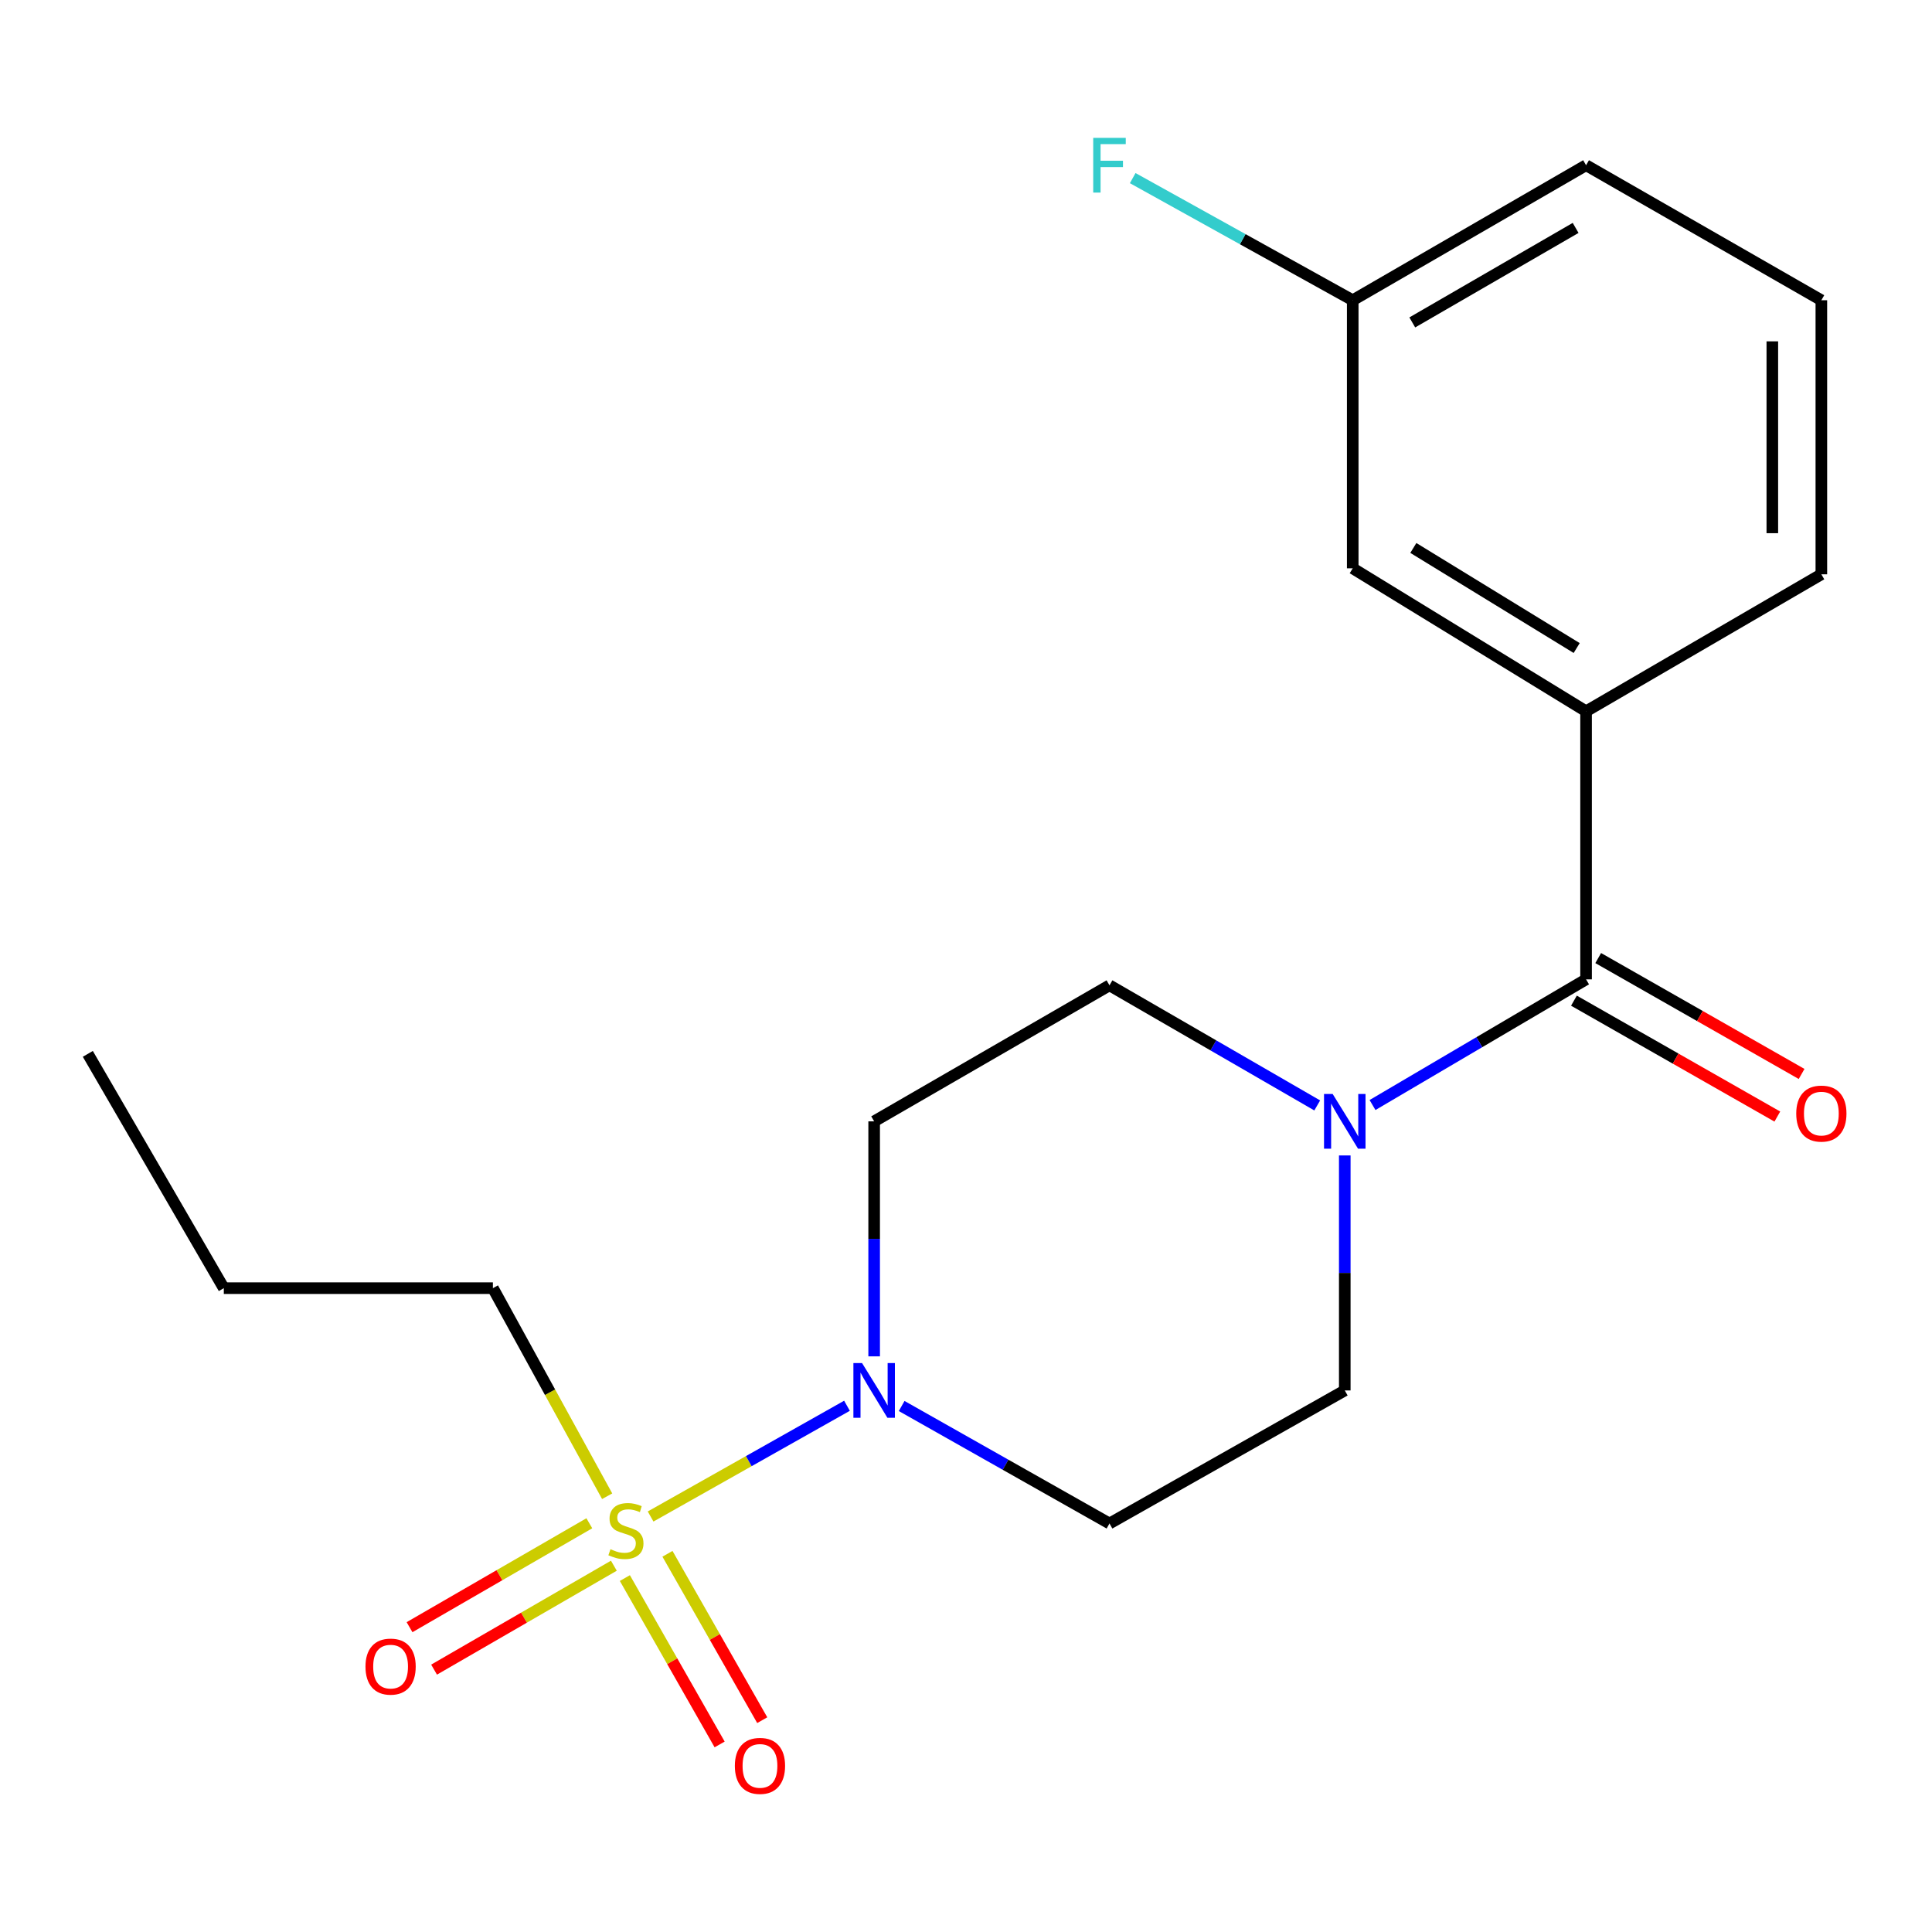 <?xml version='1.0' encoding='iso-8859-1'?>
<svg version='1.1' baseProfile='full'
              xmlns='http://www.w3.org/2000/svg'
                      xmlns:rdkit='http://www.rdkit.org/xml'
                      xmlns:xlink='http://www.w3.org/1999/xlink'
                  xml:space='preserve'
width='1000px' height='1000px' viewBox='0 0 1000 1000'>
<!-- END OF HEADER -->
<rect style='opacity:1.0;fill:#FFFFFF;stroke:none' width='1000' height='1000' x='0' y='0'> </rect>
<path class='bond-0' d='M 336.749,784.941 L 387.574,756.28' style='fill:none;fill-rule:evenodd;stroke:#CCCC00;stroke-width:6px;stroke-linecap:butt;stroke-linejoin:miter;stroke-opacity:1' />
<path class='bond-0' d='M 387.574,756.28 L 438.398,727.619' style='fill:none;fill-rule:evenodd;stroke:#0000FF;stroke-width:6px;stroke-linecap:butt;stroke-linejoin:miter;stroke-opacity:1' />
<path class='bond-6' d='M 305.034,788.437 L 258.505,815.331' style='fill:none;fill-rule:evenodd;stroke:#CCCC00;stroke-width:6px;stroke-linecap:butt;stroke-linejoin:miter;stroke-opacity:1' />
<path class='bond-6' d='M 258.505,815.331 L 211.976,842.226' style='fill:none;fill-rule:evenodd;stroke:#FF0000;stroke-width:6px;stroke-linecap:butt;stroke-linejoin:miter;stroke-opacity:1' />
<path class='bond-6' d='M 317.734,810.408 L 271.204,837.302' style='fill:none;fill-rule:evenodd;stroke:#CCCC00;stroke-width:6px;stroke-linecap:butt;stroke-linejoin:miter;stroke-opacity:1' />
<path class='bond-6' d='M 271.204,837.302 L 224.675,864.197' style='fill:none;fill-rule:evenodd;stroke:#FF0000;stroke-width:6px;stroke-linecap:butt;stroke-linejoin:miter;stroke-opacity:1' />
<path class='bond-7' d='M 323.428,816.805 L 347.955,859.863' style='fill:none;fill-rule:evenodd;stroke:#CCCC00;stroke-width:6px;stroke-linecap:butt;stroke-linejoin:miter;stroke-opacity:1' />
<path class='bond-7' d='M 347.955,859.863 L 372.482,902.922' style='fill:none;fill-rule:evenodd;stroke:#FF0000;stroke-width:6px;stroke-linecap:butt;stroke-linejoin:miter;stroke-opacity:1' />
<path class='bond-7' d='M 345.479,804.245 L 370.006,847.303' style='fill:none;fill-rule:evenodd;stroke:#CCCC00;stroke-width:6px;stroke-linecap:butt;stroke-linejoin:miter;stroke-opacity:1' />
<path class='bond-7' d='M 370.006,847.303 L 394.533,890.361' style='fill:none;fill-rule:evenodd;stroke:#FF0000;stroke-width:6px;stroke-linecap:butt;stroke-linejoin:miter;stroke-opacity:1' />
<path class='bond-12' d='M 314.264,774.445 L 284.694,720.598' style='fill:none;fill-rule:evenodd;stroke:#CCCC00;stroke-width:6px;stroke-linecap:butt;stroke-linejoin:miter;stroke-opacity:1' />
<path class='bond-12' d='M 284.694,720.598 L 255.125,666.75' style='fill:none;fill-rule:evenodd;stroke:#000000;stroke-width:6px;stroke-linecap:butt;stroke-linejoin:miter;stroke-opacity:1' />
<path class='bond-4' d='M 452.459,702.048 L 452.459,641.23' style='fill:none;fill-rule:evenodd;stroke:#0000FF;stroke-width:6px;stroke-linecap:butt;stroke-linejoin:miter;stroke-opacity:1' />
<path class='bond-4' d='M 452.459,641.23 L 452.459,580.412' style='fill:none;fill-rule:evenodd;stroke:#000000;stroke-width:6px;stroke-linecap:butt;stroke-linejoin:miter;stroke-opacity:1' />
<path class='bond-5' d='M 466.698,727.74 L 520.483,758.15' style='fill:none;fill-rule:evenodd;stroke:#0000FF;stroke-width:6px;stroke-linecap:butt;stroke-linejoin:miter;stroke-opacity:1' />
<path class='bond-5' d='M 520.483,758.15 L 574.269,788.56' style='fill:none;fill-rule:evenodd;stroke:#000000;stroke-width:6px;stroke-linecap:butt;stroke-linejoin:miter;stroke-opacity:1' />
<path class='bond-1' d='M 820.948,506.917 L 765.681,539.439' style='fill:none;fill-rule:evenodd;stroke:#000000;stroke-width:6px;stroke-linecap:butt;stroke-linejoin:miter;stroke-opacity:1' />
<path class='bond-1' d='M 765.681,539.439 L 710.414,571.96' style='fill:none;fill-rule:evenodd;stroke:#0000FF;stroke-width:6px;stroke-linecap:butt;stroke-linejoin:miter;stroke-opacity:1' />
<path class='bond-3' d='M 820.948,506.917 L 820.948,368.162' style='fill:none;fill-rule:evenodd;stroke:#000000;stroke-width:6px;stroke-linecap:butt;stroke-linejoin:miter;stroke-opacity:1' />
<path class='bond-10' d='M 814.666,517.942 L 867.305,547.936' style='fill:none;fill-rule:evenodd;stroke:#000000;stroke-width:6px;stroke-linecap:butt;stroke-linejoin:miter;stroke-opacity:1' />
<path class='bond-10' d='M 867.305,547.936 L 919.943,577.93' style='fill:none;fill-rule:evenodd;stroke:#FF0000;stroke-width:6px;stroke-linecap:butt;stroke-linejoin:miter;stroke-opacity:1' />
<path class='bond-10' d='M 827.23,495.893 L 879.868,525.887' style='fill:none;fill-rule:evenodd;stroke:#000000;stroke-width:6px;stroke-linecap:butt;stroke-linejoin:miter;stroke-opacity:1' />
<path class='bond-10' d='M 879.868,525.887 L 932.507,555.881' style='fill:none;fill-rule:evenodd;stroke:#FF0000;stroke-width:6px;stroke-linecap:butt;stroke-linejoin:miter;stroke-opacity:1' />
<path class='bond-2' d='M 696.051,598.054 L 696.051,658.872' style='fill:none;fill-rule:evenodd;stroke:#0000FF;stroke-width:6px;stroke-linecap:butt;stroke-linejoin:miter;stroke-opacity:1' />
<path class='bond-2' d='M 696.051,658.872 L 696.051,719.69' style='fill:none;fill-rule:evenodd;stroke:#000000;stroke-width:6px;stroke-linecap:butt;stroke-linejoin:miter;stroke-opacity:1' />
<path class='bond-20' d='M 681.794,572.17 L 628.032,541.087' style='fill:none;fill-rule:evenodd;stroke:#0000FF;stroke-width:6px;stroke-linecap:butt;stroke-linejoin:miter;stroke-opacity:1' />
<path class='bond-20' d='M 628.032,541.087 L 574.269,510.005' style='fill:none;fill-rule:evenodd;stroke:#000000;stroke-width:6px;stroke-linecap:butt;stroke-linejoin:miter;stroke-opacity:1' />
<path class='bond-11' d='M 820.948,368.162 L 700.167,294.159' style='fill:none;fill-rule:evenodd;stroke:#000000;stroke-width:6px;stroke-linecap:butt;stroke-linejoin:miter;stroke-opacity:1' />
<path class='bond-11' d='M 816.089,335.423 L 731.542,283.621' style='fill:none;fill-rule:evenodd;stroke:#000000;stroke-width:6px;stroke-linecap:butt;stroke-linejoin:miter;stroke-opacity:1' />
<path class='bond-15' d='M 820.948,368.162 L 942.729,297.261' style='fill:none;fill-rule:evenodd;stroke:#000000;stroke-width:6px;stroke-linecap:butt;stroke-linejoin:miter;stroke-opacity:1' />
<path class='bond-8' d='M 452.459,580.412 L 574.269,510.005' style='fill:none;fill-rule:evenodd;stroke:#000000;stroke-width:6px;stroke-linecap:butt;stroke-linejoin:miter;stroke-opacity:1' />
<path class='bond-9' d='M 574.269,788.56 L 696.051,719.69' style='fill:none;fill-rule:evenodd;stroke:#000000;stroke-width:6px;stroke-linecap:butt;stroke-linejoin:miter;stroke-opacity:1' />
<path class='bond-13' d='M 700.167,294.159 L 700.167,155.404' style='fill:none;fill-rule:evenodd;stroke:#000000;stroke-width:6px;stroke-linecap:butt;stroke-linejoin:miter;stroke-opacity:1' />
<path class='bond-18' d='M 255.125,666.75 L 115.848,666.75' style='fill:none;fill-rule:evenodd;stroke:#000000;stroke-width:6px;stroke-linecap:butt;stroke-linejoin:miter;stroke-opacity:1' />
<path class='bond-14' d='M 700.167,155.404 L 643.228,123.797' style='fill:none;fill-rule:evenodd;stroke:#000000;stroke-width:6px;stroke-linecap:butt;stroke-linejoin:miter;stroke-opacity:1' />
<path class='bond-14' d='M 643.228,123.797 L 586.289,92.19' style='fill:none;fill-rule:evenodd;stroke:#33CCCC;stroke-width:6px;stroke-linecap:butt;stroke-linejoin:miter;stroke-opacity:1' />
<path class='bond-21' d='M 700.167,155.404 L 820.948,85.518' style='fill:none;fill-rule:evenodd;stroke:#000000;stroke-width:6px;stroke-linecap:butt;stroke-linejoin:miter;stroke-opacity:1' />
<path class='bond-21' d='M 730.994,166.886 L 815.54,117.966' style='fill:none;fill-rule:evenodd;stroke:#000000;stroke-width:6px;stroke-linecap:butt;stroke-linejoin:miter;stroke-opacity:1' />
<path class='bond-16' d='M 942.729,297.261 L 942.729,155.404' style='fill:none;fill-rule:evenodd;stroke:#000000;stroke-width:6px;stroke-linecap:butt;stroke-linejoin:miter;stroke-opacity:1' />
<path class='bond-16' d='M 917.352,275.982 L 917.352,176.682' style='fill:none;fill-rule:evenodd;stroke:#000000;stroke-width:6px;stroke-linecap:butt;stroke-linejoin:miter;stroke-opacity:1' />
<path class='bond-17' d='M 942.729,155.404 L 820.948,85.518' style='fill:none;fill-rule:evenodd;stroke:#000000;stroke-width:6px;stroke-linecap:butt;stroke-linejoin:miter;stroke-opacity:1' />
<path class='bond-19' d='M 115.848,666.75 L 45.455,545.476' style='fill:none;fill-rule:evenodd;stroke:#000000;stroke-width:6px;stroke-linecap:butt;stroke-linejoin:miter;stroke-opacity:1' />
<path  class='atom-0' d='M 315.981 801.861
Q 316.301 801.981, 317.621 802.541
Q 318.941 803.101, 320.381 803.461
Q 321.861 803.781, 323.301 803.781
Q 325.981 803.781, 327.541 802.501
Q 329.101 801.181, 329.101 798.901
Q 329.101 797.341, 328.301 796.381
Q 327.541 795.421, 326.341 794.901
Q 325.141 794.381, 323.141 793.781
Q 320.621 793.021, 319.101 792.301
Q 317.621 791.581, 316.541 790.061
Q 315.501 788.541, 315.501 785.981
Q 315.501 782.421, 317.901 780.221
Q 320.341 778.021, 325.141 778.021
Q 328.421 778.021, 332.141 779.581
L 331.221 782.661
Q 327.821 781.261, 325.261 781.261
Q 322.501 781.261, 320.981 782.421
Q 319.461 783.541, 319.501 785.501
Q 319.501 787.021, 320.261 787.941
Q 321.061 788.861, 322.181 789.381
Q 323.341 789.901, 325.261 790.501
Q 327.821 791.301, 329.341 792.101
Q 330.861 792.901, 331.941 794.541
Q 333.061 796.141, 333.061 798.901
Q 333.061 802.821, 330.421 804.941
Q 327.821 807.021, 323.461 807.021
Q 320.941 807.021, 319.021 806.461
Q 317.141 805.941, 314.901 805.021
L 315.981 801.861
' fill='#CCCC00'/>
<path  class='atom-1' d='M 446.199 705.53
L 455.479 720.53
Q 456.399 722.01, 457.879 724.69
Q 459.359 727.37, 459.439 727.53
L 459.439 705.53
L 463.199 705.53
L 463.199 733.85
L 459.319 733.85
L 449.359 717.45
Q 448.199 715.53, 446.959 713.33
Q 445.759 711.13, 445.399 710.45
L 445.399 733.85
L 441.719 733.85
L 441.719 705.53
L 446.199 705.53
' fill='#0000FF'/>
<path  class='atom-3' d='M 689.791 566.252
L 699.071 581.252
Q 699.991 582.732, 701.471 585.412
Q 702.951 588.092, 703.031 588.252
L 703.031 566.252
L 706.791 566.252
L 706.791 594.572
L 702.911 594.572
L 692.951 578.172
Q 691.791 576.252, 690.551 574.052
Q 689.351 571.852, 688.991 571.172
L 688.991 594.572
L 685.311 594.572
L 685.311 566.252
L 689.791 566.252
' fill='#0000FF'/>
<path  class='atom-7' d='M 189.172 862.628
Q 189.172 855.828, 192.532 852.028
Q 195.892 848.228, 202.172 848.228
Q 208.452 848.228, 211.812 852.028
Q 215.172 855.828, 215.172 862.628
Q 215.172 869.508, 211.772 873.428
Q 208.372 877.308, 202.172 877.308
Q 195.932 877.308, 192.532 873.428
Q 189.172 869.548, 189.172 862.628
M 202.172 874.108
Q 206.492 874.108, 208.812 871.228
Q 211.172 868.308, 211.172 862.628
Q 211.172 857.068, 208.812 854.268
Q 206.492 851.428, 202.172 851.428
Q 197.852 851.428, 195.492 854.228
Q 193.172 857.028, 193.172 862.628
Q 193.172 868.348, 195.492 871.228
Q 197.852 874.108, 202.172 874.108
' fill='#FF0000'/>
<path  class='atom-8' d='M 380.359 914.017
Q 380.359 907.217, 383.719 903.417
Q 387.079 899.617, 393.359 899.617
Q 399.639 899.617, 402.999 903.417
Q 406.359 907.217, 406.359 914.017
Q 406.359 920.897, 402.959 924.817
Q 399.559 928.697, 393.359 928.697
Q 387.119 928.697, 383.719 924.817
Q 380.359 920.937, 380.359 914.017
M 393.359 925.497
Q 397.679 925.497, 399.999 922.617
Q 402.359 919.697, 402.359 914.017
Q 402.359 908.457, 399.999 905.657
Q 397.679 902.817, 393.359 902.817
Q 389.039 902.817, 386.679 905.617
Q 384.359 908.417, 384.359 914.017
Q 384.359 919.737, 386.679 922.617
Q 389.039 925.497, 393.359 925.497
' fill='#FF0000'/>
<path  class='atom-11' d='M 929.729 576.389
Q 929.729 569.589, 933.089 565.789
Q 936.449 561.989, 942.729 561.989
Q 949.009 561.989, 952.369 565.789
Q 955.729 569.589, 955.729 576.389
Q 955.729 583.269, 952.329 587.189
Q 948.929 591.069, 942.729 591.069
Q 936.489 591.069, 933.089 587.189
Q 929.729 583.309, 929.729 576.389
M 942.729 587.869
Q 947.049 587.869, 949.369 584.989
Q 951.729 582.069, 951.729 576.389
Q 951.729 570.829, 949.369 568.029
Q 947.049 565.189, 942.729 565.189
Q 938.409 565.189, 936.049 567.989
Q 933.729 570.789, 933.729 576.389
Q 933.729 582.109, 936.049 584.989
Q 938.409 587.869, 942.729 587.869
' fill='#FF0000'/>
<path  class='atom-15' d='M 565.849 71.358
L 582.689 71.358
L 582.689 74.598
L 569.649 74.598
L 569.649 83.198
L 581.249 83.198
L 581.249 86.478
L 569.649 86.478
L 569.649 99.678
L 565.849 99.678
L 565.849 71.358
' fill='#33CCCC'/>
</svg>
